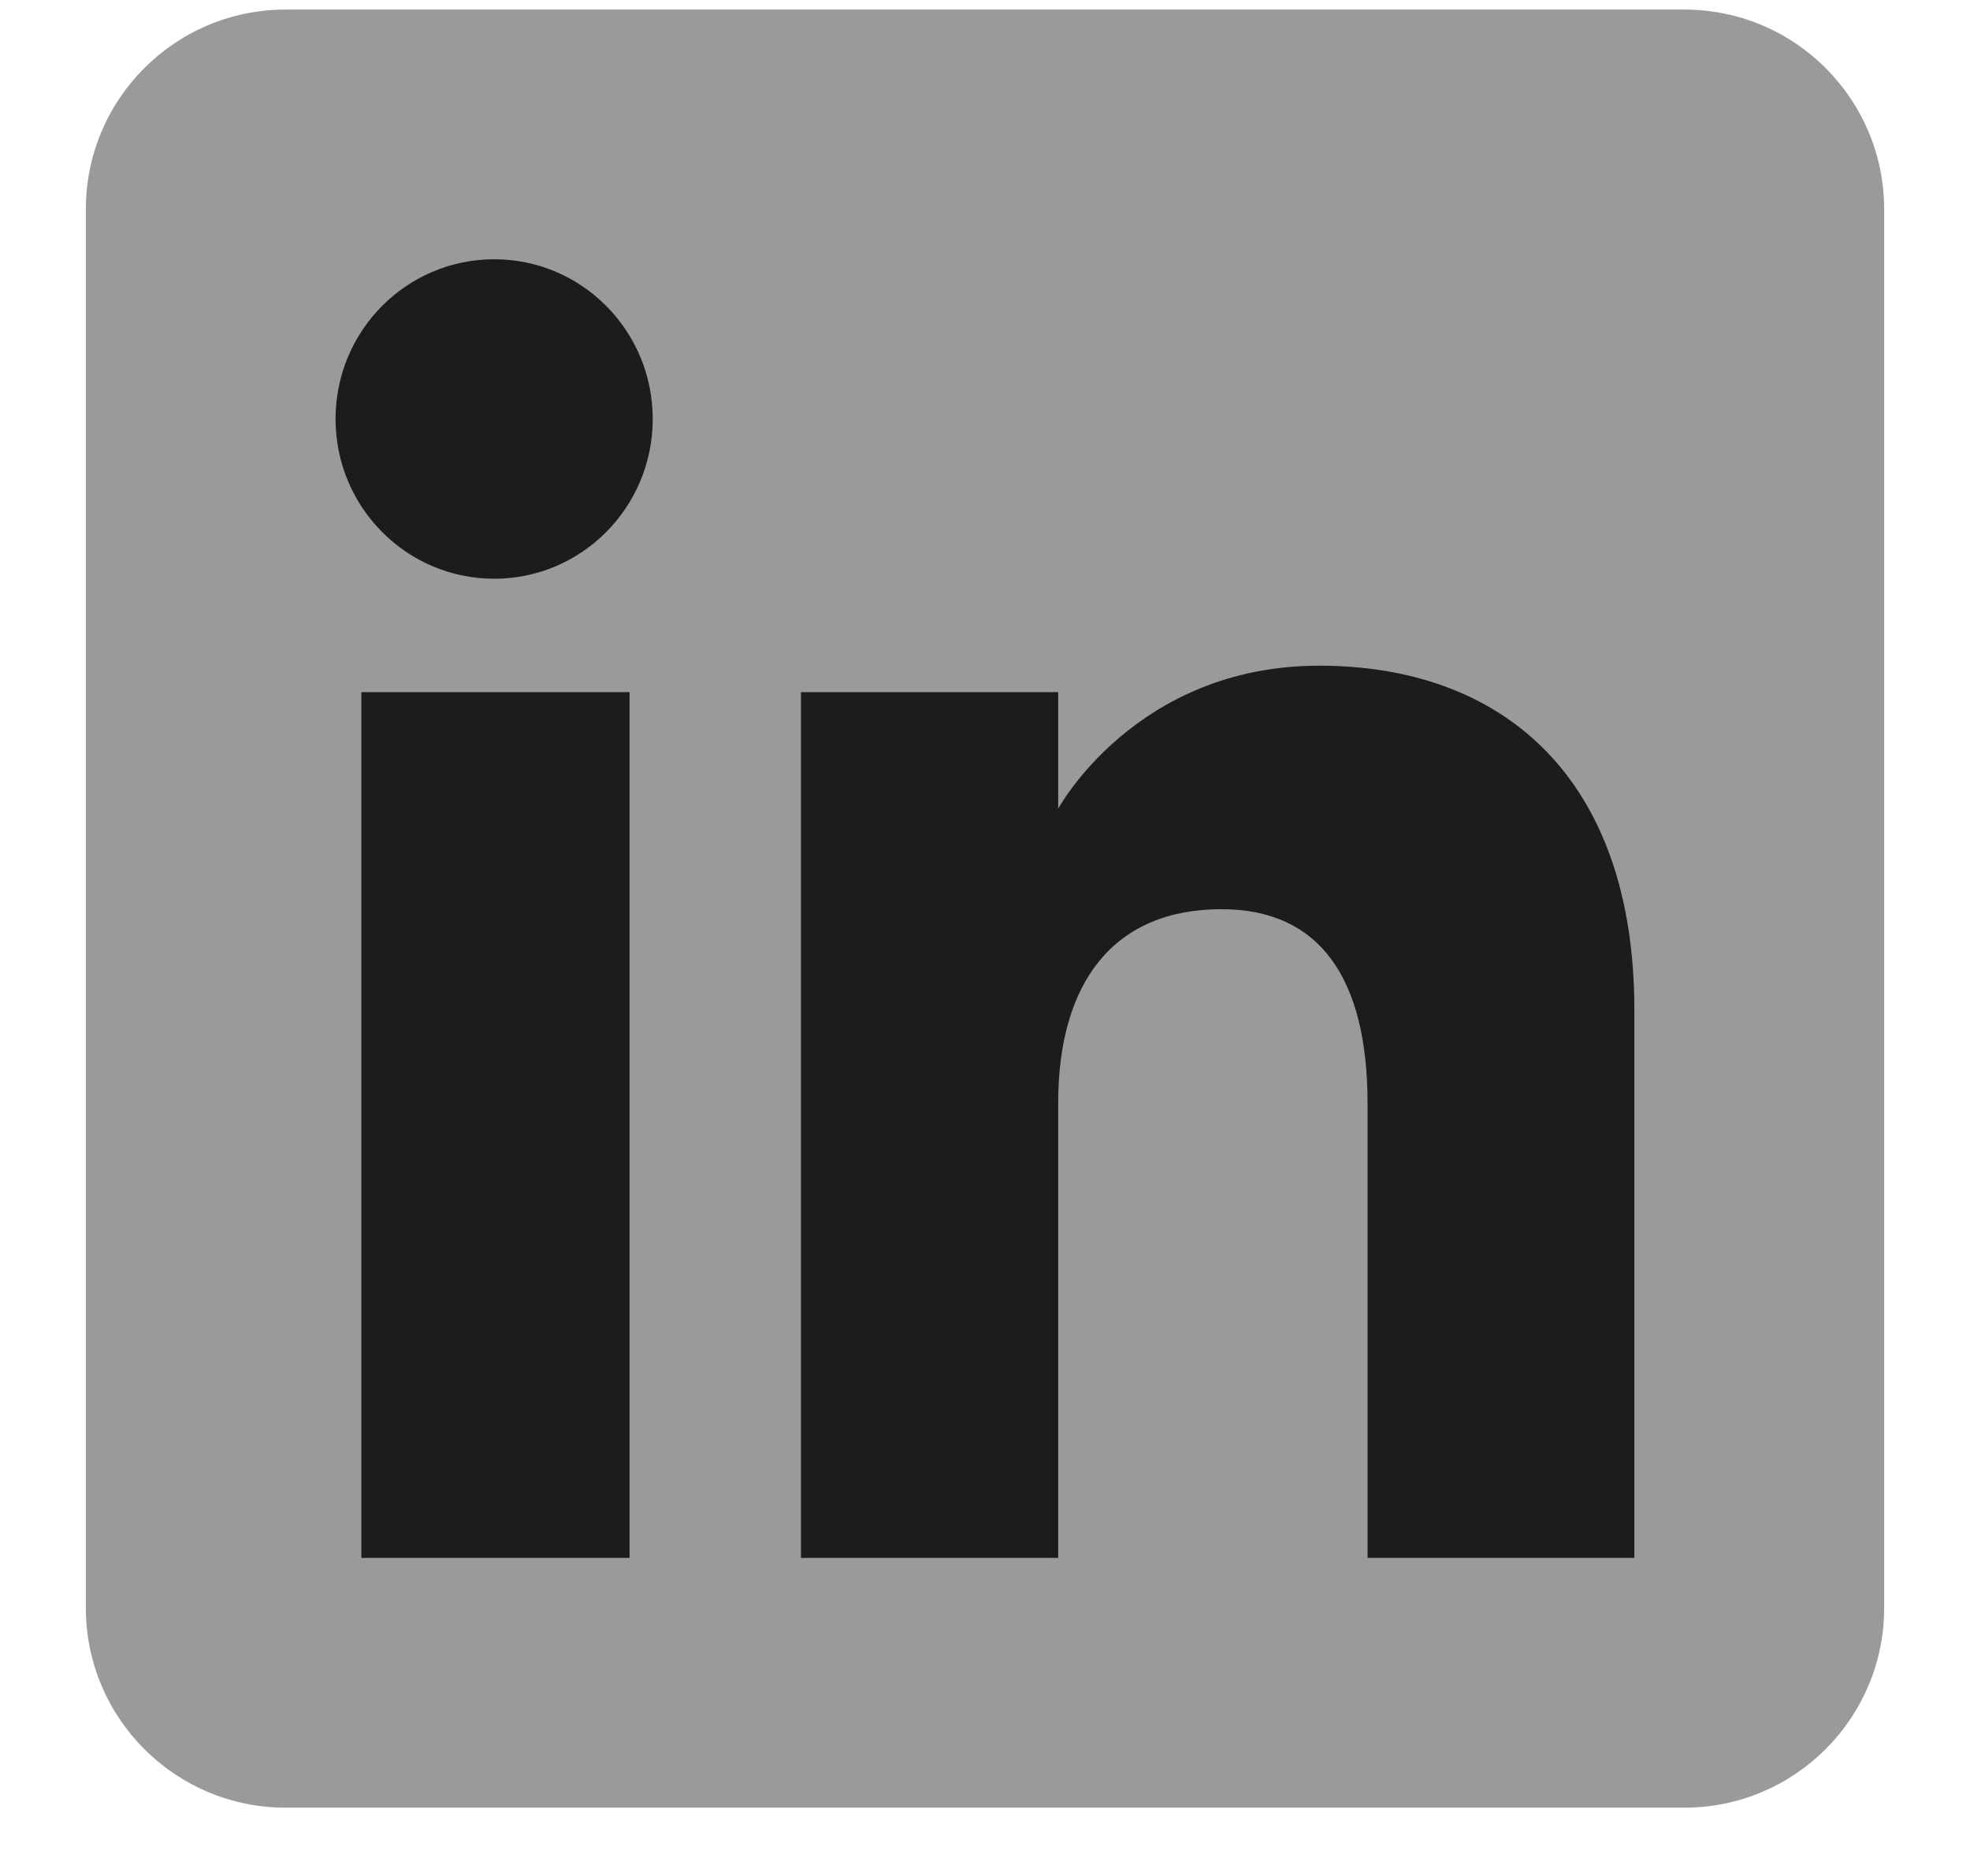 <svg width="21" height="20" viewBox="0 0 21 20" fill="none" xmlns="http://www.w3.org/2000/svg">
<path fill-rule="evenodd" clip-rule="evenodd" d="M3.045 19.272H17.955C19.131 19.272 20.085 18.318 20.085 17.142V2.232C20.085 1.055 19.131 0.102 17.955 0.102H3.045C1.868 0.102 0.915 1.055 0.915 2.232V17.142C0.915 18.318 1.868 19.272 3.045 19.272Z" fill="#9A9A9A"/>
<path fill-rule="evenodd" clip-rule="evenodd" d="M17.422 16.609H14.578V11.764C14.578 10.435 14.073 9.693 13.021 9.693C11.877 9.693 11.28 10.465 11.28 11.764V16.609H8.538V7.379H11.28V8.622C11.28 8.622 12.104 7.097 14.063 7.097C16.021 7.097 17.422 8.292 17.422 10.765V16.609ZM5.268 6.17C4.334 6.17 3.577 5.407 3.577 4.467C3.577 3.526 4.334 2.764 5.268 2.764C6.202 2.764 6.958 3.526 6.958 4.467C6.958 5.407 6.202 6.17 5.268 6.17ZM3.852 16.609H6.711V7.379H3.852V16.609Z" fill="#1C1C1C"/>
</svg>
